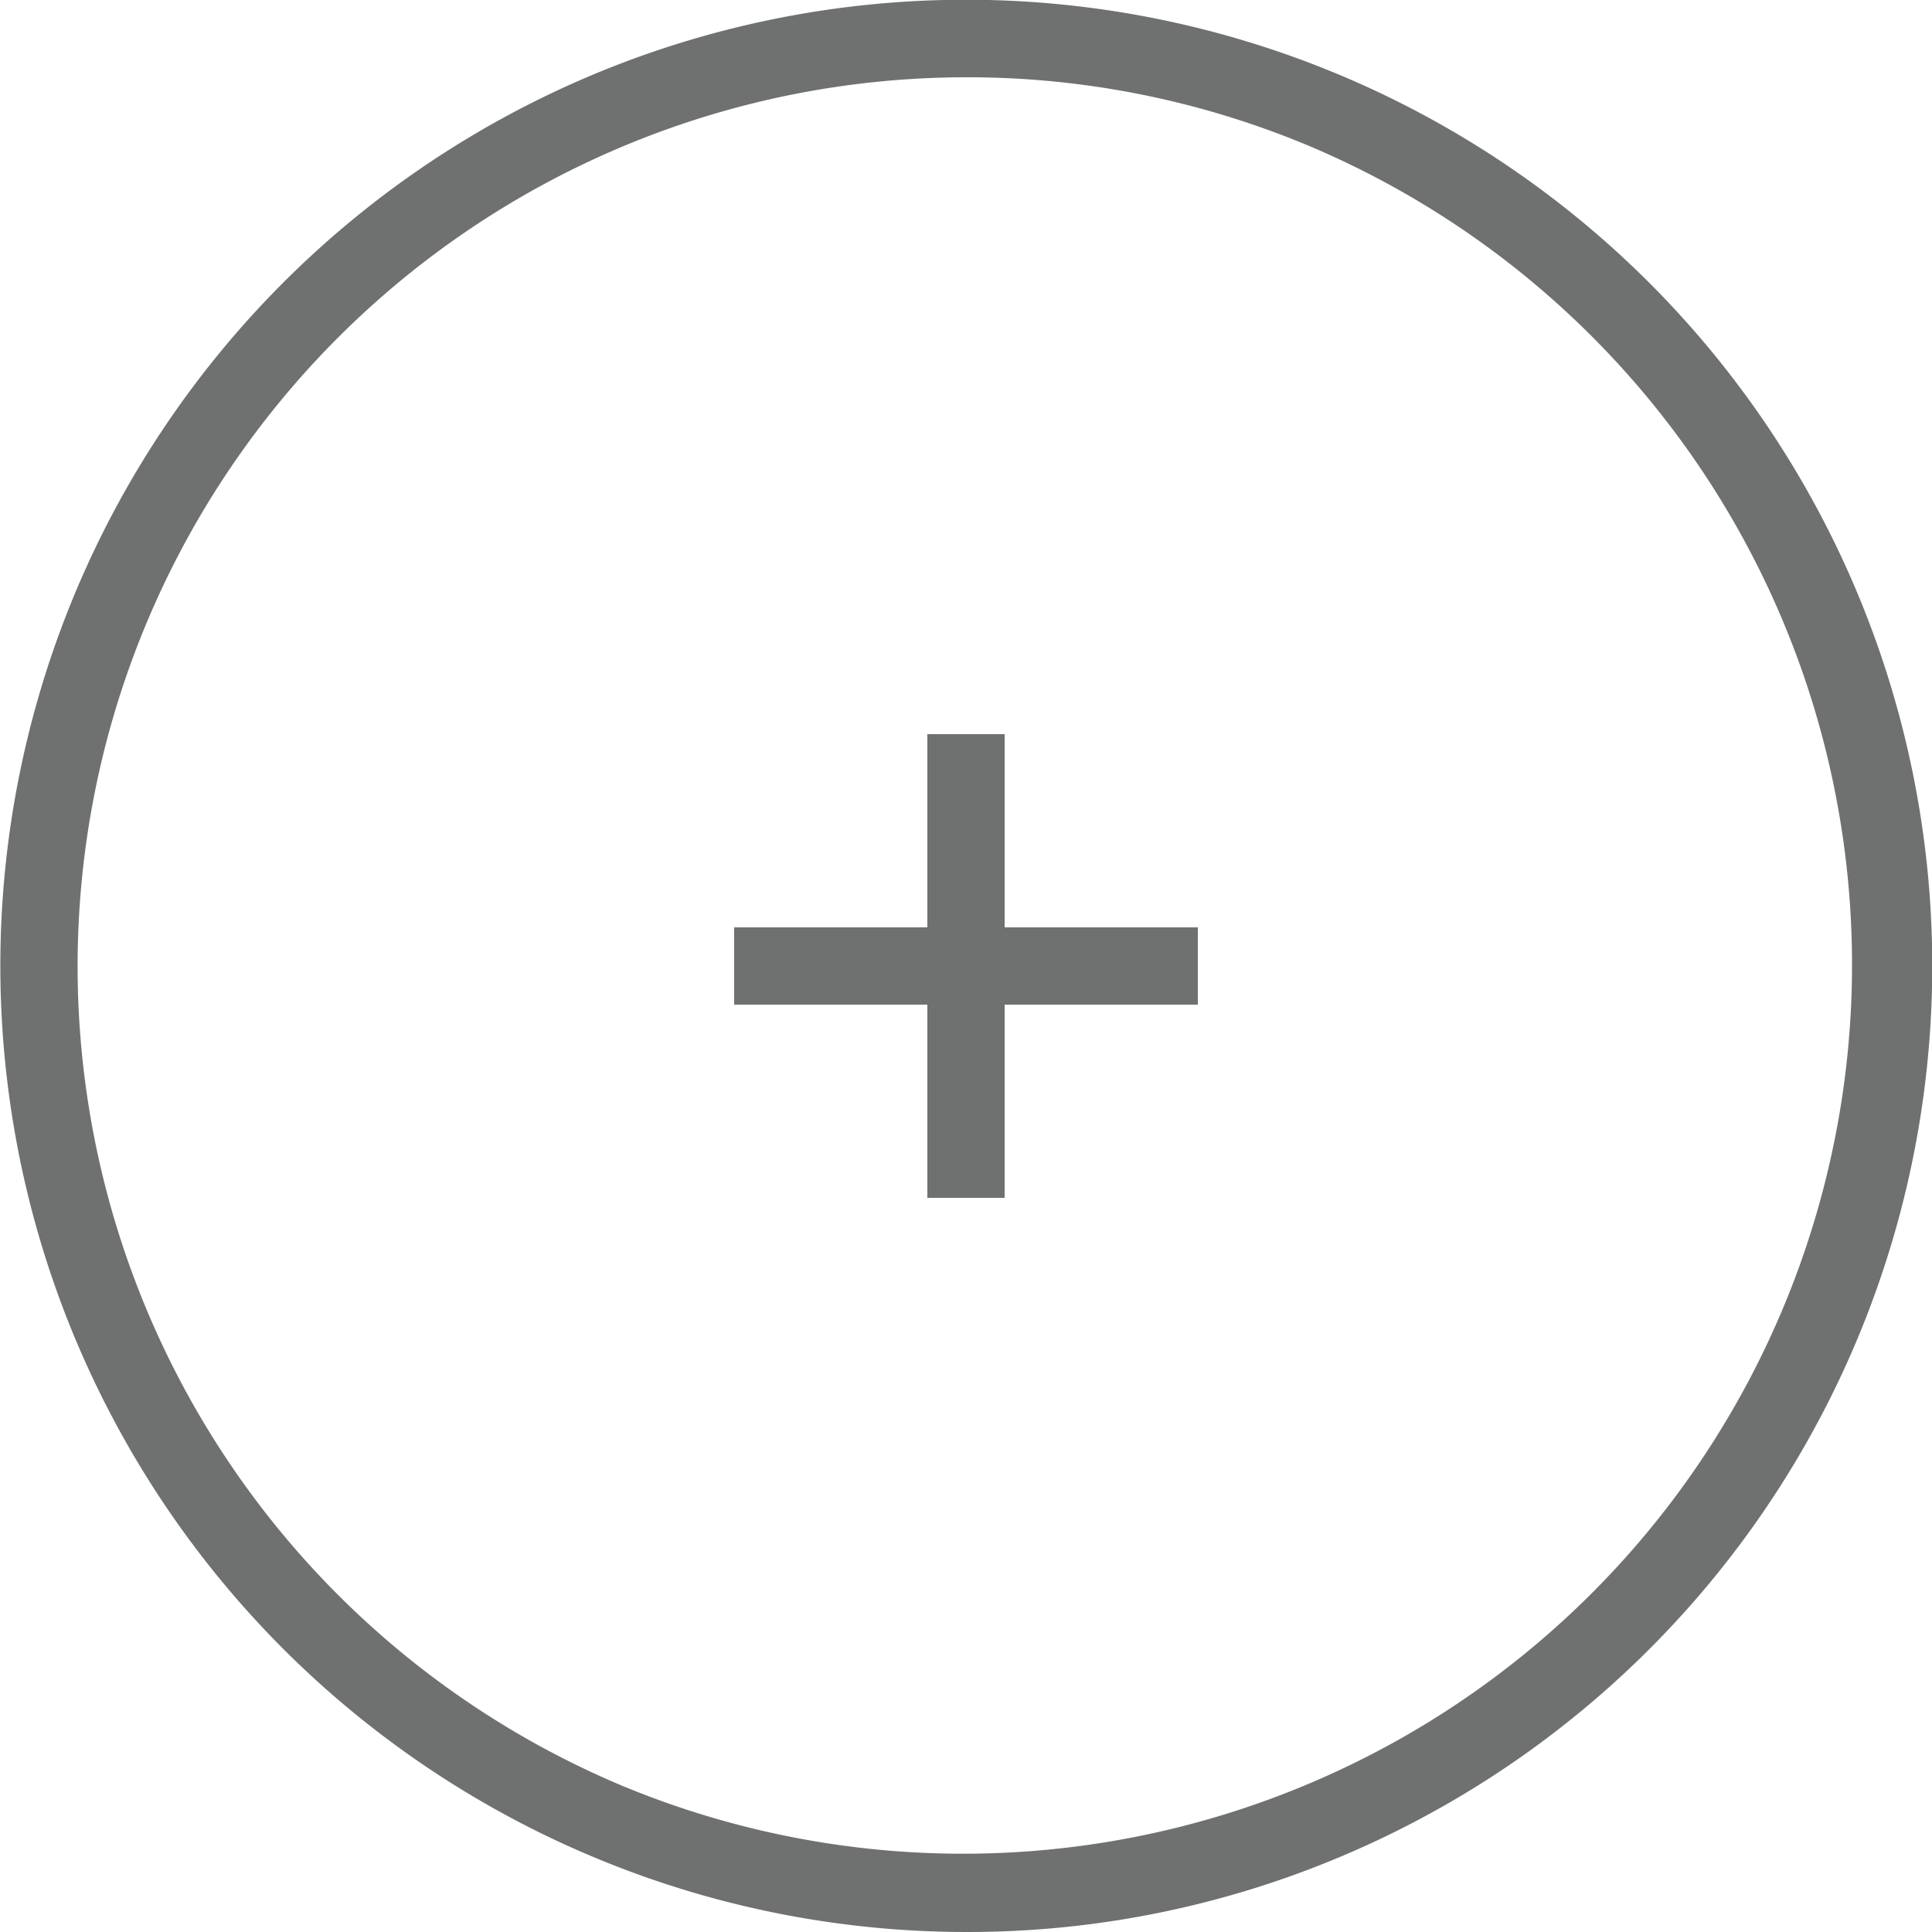 <svg xmlns="http://www.w3.org/2000/svg" width="100" height="100" viewBox="0 0 100 100">
  <g id="Group_6" data-name="Group 6" transform="translate(-450 -514)">
    <path id="Subtraction_1" data-name="Subtraction 1" d="M50,100A50.013,50.013,0,0,1,30.538,3.929,50.013,50.013,0,0,1,69.462,96.071,49.686,49.686,0,0,1,50,100ZM50,4A46.012,46.012,0,0,0,32.095,92.385,46.012,46.012,0,0,0,67.905,7.615,45.71,45.71,0,0,0,50,4Z" transform="translate(450 514)" fill="#6f7070"/>
    <path id="Subtraction_2" data-name="Subtraction 2" d="M14-424H10v-10H0v-4H10v-10h4v10H24v4H14v10Z" transform="translate(488 1000)" fill="#6f7070"/>
  </g>
</svg>

